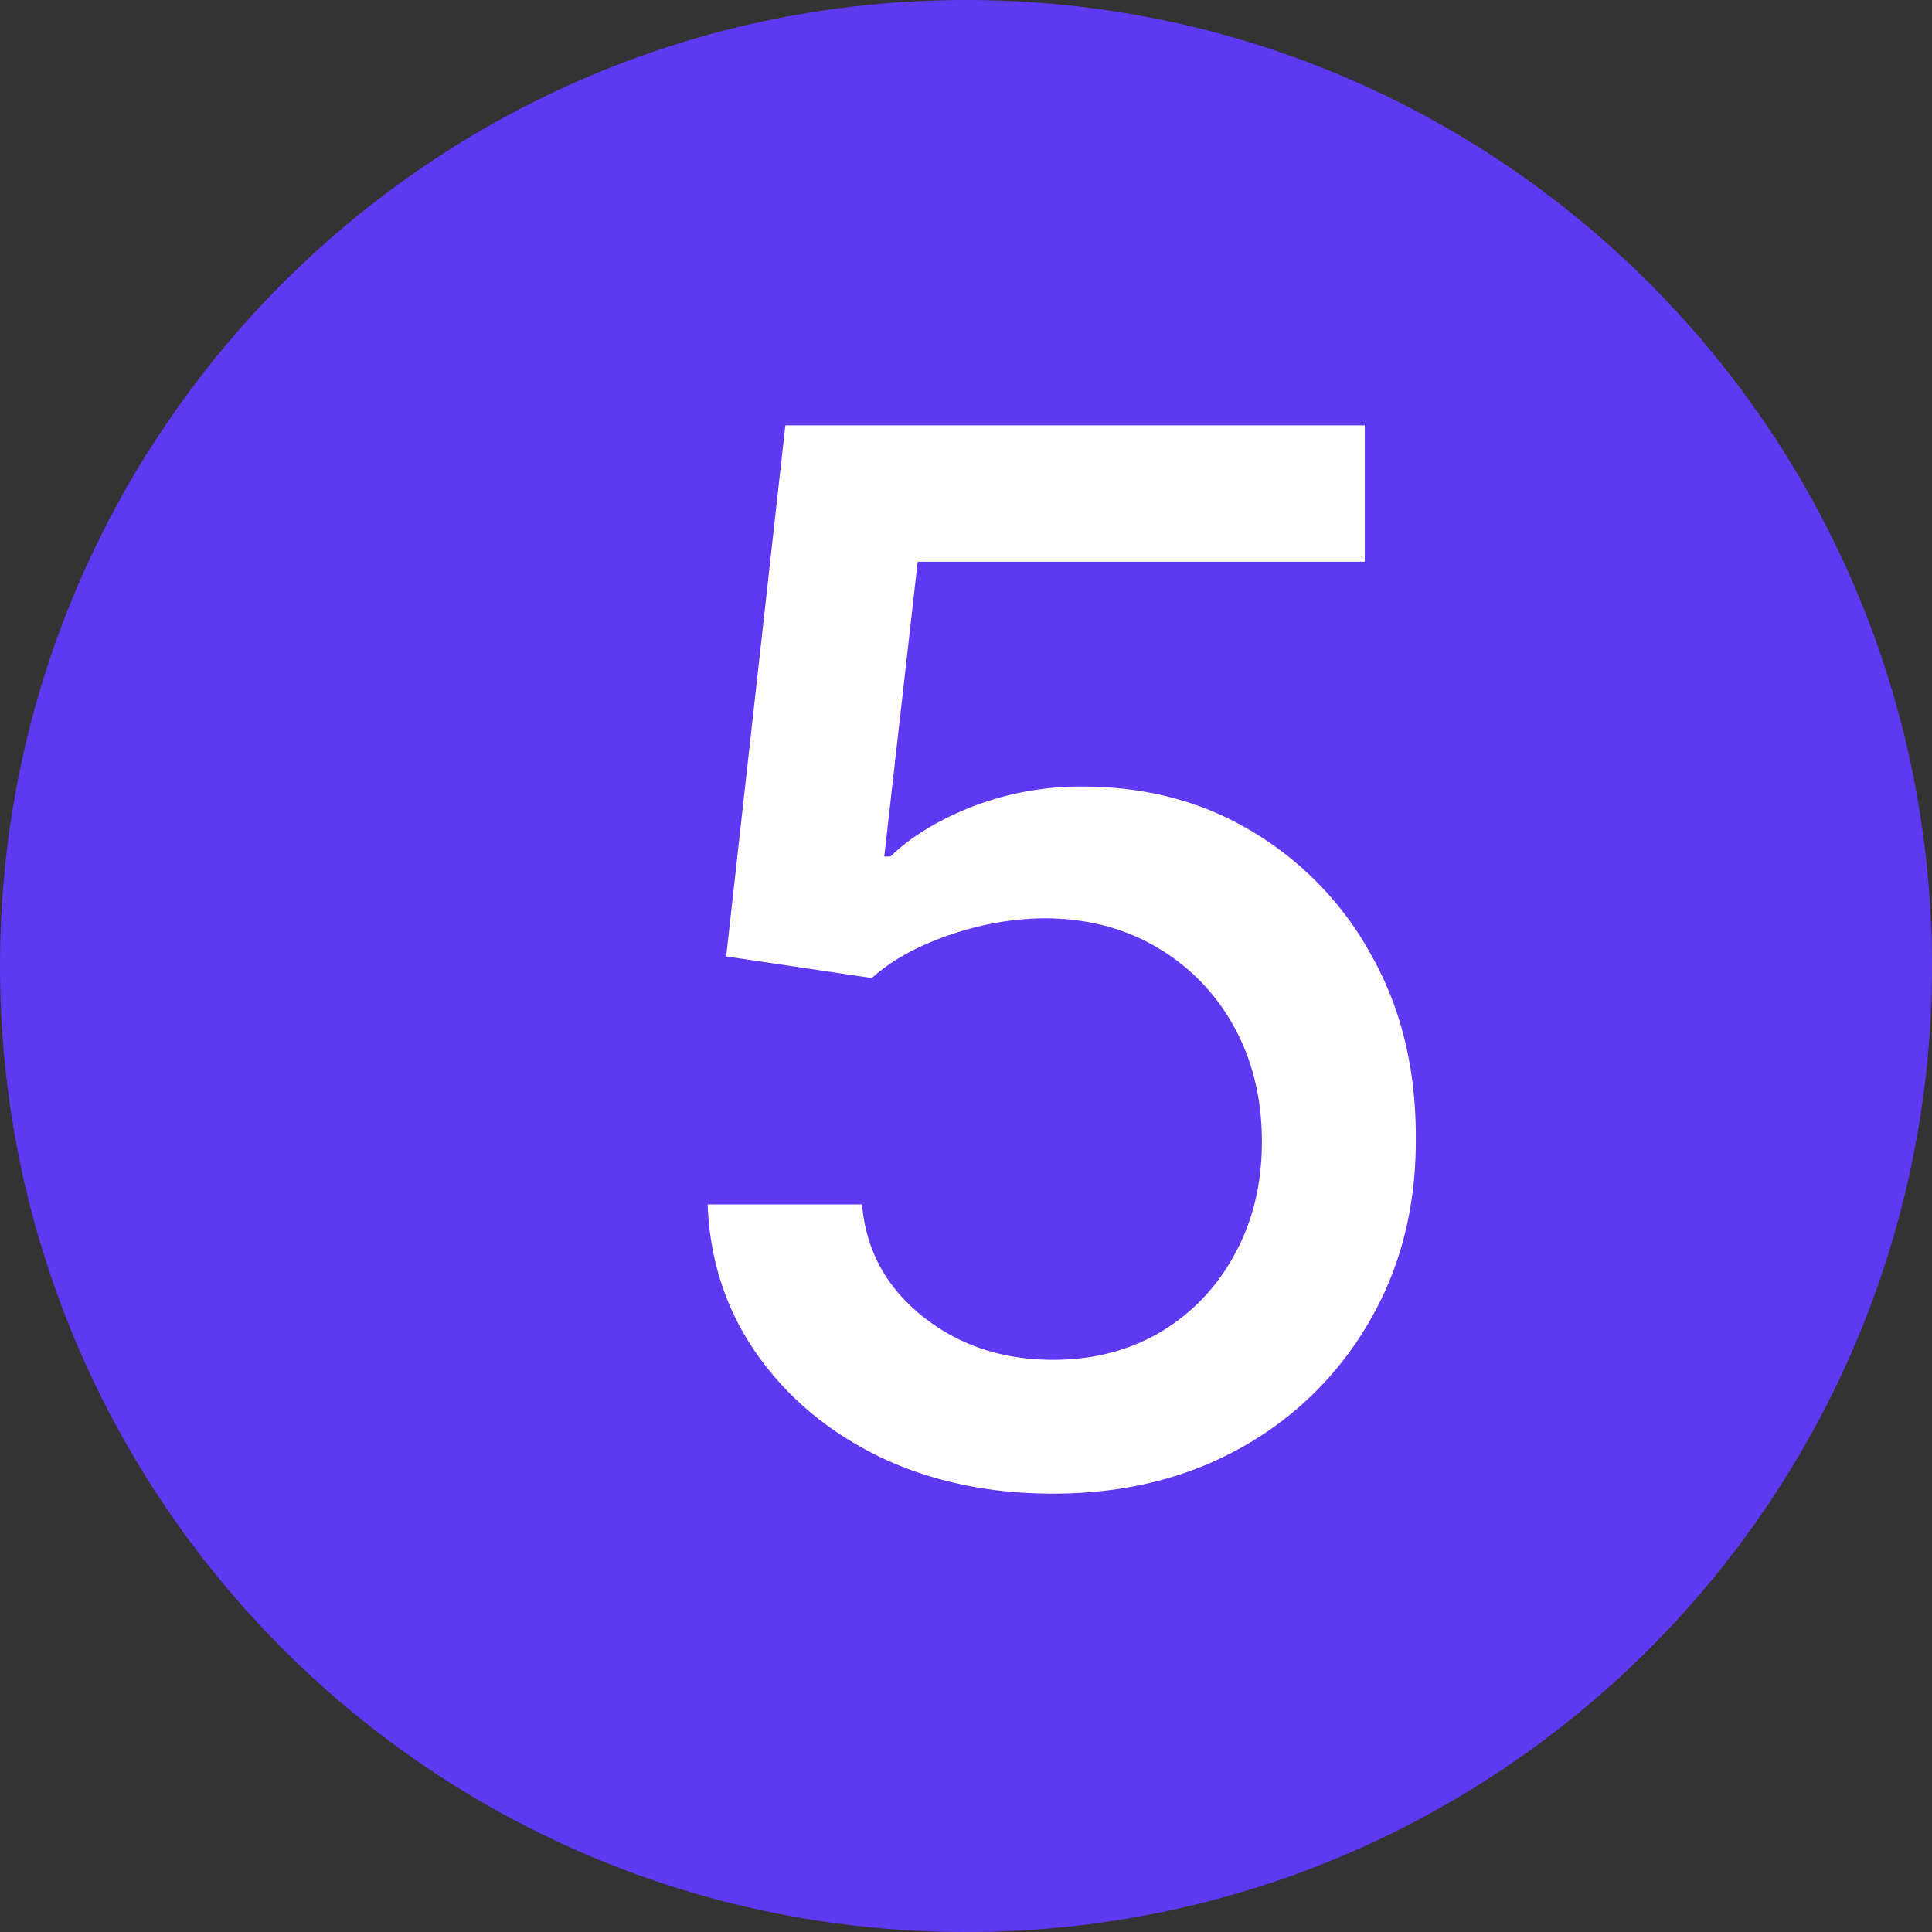 <svg xmlns="http://www.w3.org/2000/svg" width="32" height="32" fill="none"><rect width="100%" height="100%" fill="#333333" stroke="none"/><path fill="#5F38F1" d="M0 16C0 7.163 7.163 0 16 0s16 7.163 16 16-7.163 16-16 16S0 24.837 0 16Z"/><path fill="#fff" d="M17.44 24.739c-1.068 0-2.028-.205-2.88-.614-.847-.415-1.523-.983-2.029-1.704-.505-.722-.775-1.546-.81-2.472h2.557c.063.75.395 1.366.998 1.85.602.482 1.323.724 2.164.724.67 0 1.264-.154 1.782-.46a3.303 3.303 0 0 0 1.227-1.287c.301-.546.452-1.168.452-1.867 0-.71-.154-1.344-.46-1.9a3.398 3.398 0 0 0-1.27-1.313c-.535-.318-1.148-.48-1.841-.486-.529 0-1.06.091-1.594.273-.534.182-.966.42-1.296.716l-2.412-.358.98-8.796h9.597v2.259H15.2l-.554 4.883h.102c.341-.329.793-.605 1.355-.826a4.975 4.975 0 0 1 1.824-.333c1.063 0 2.009.253 2.838.759a5.393 5.393 0 0 1 1.969 2.071c.483.87.721 1.87.716 3 .005 1.13-.25 2.14-.767 3.026a5.554 5.554 0 0 1-2.13 2.096c-.904.506-1.941.759-3.112.759Z"/></svg>